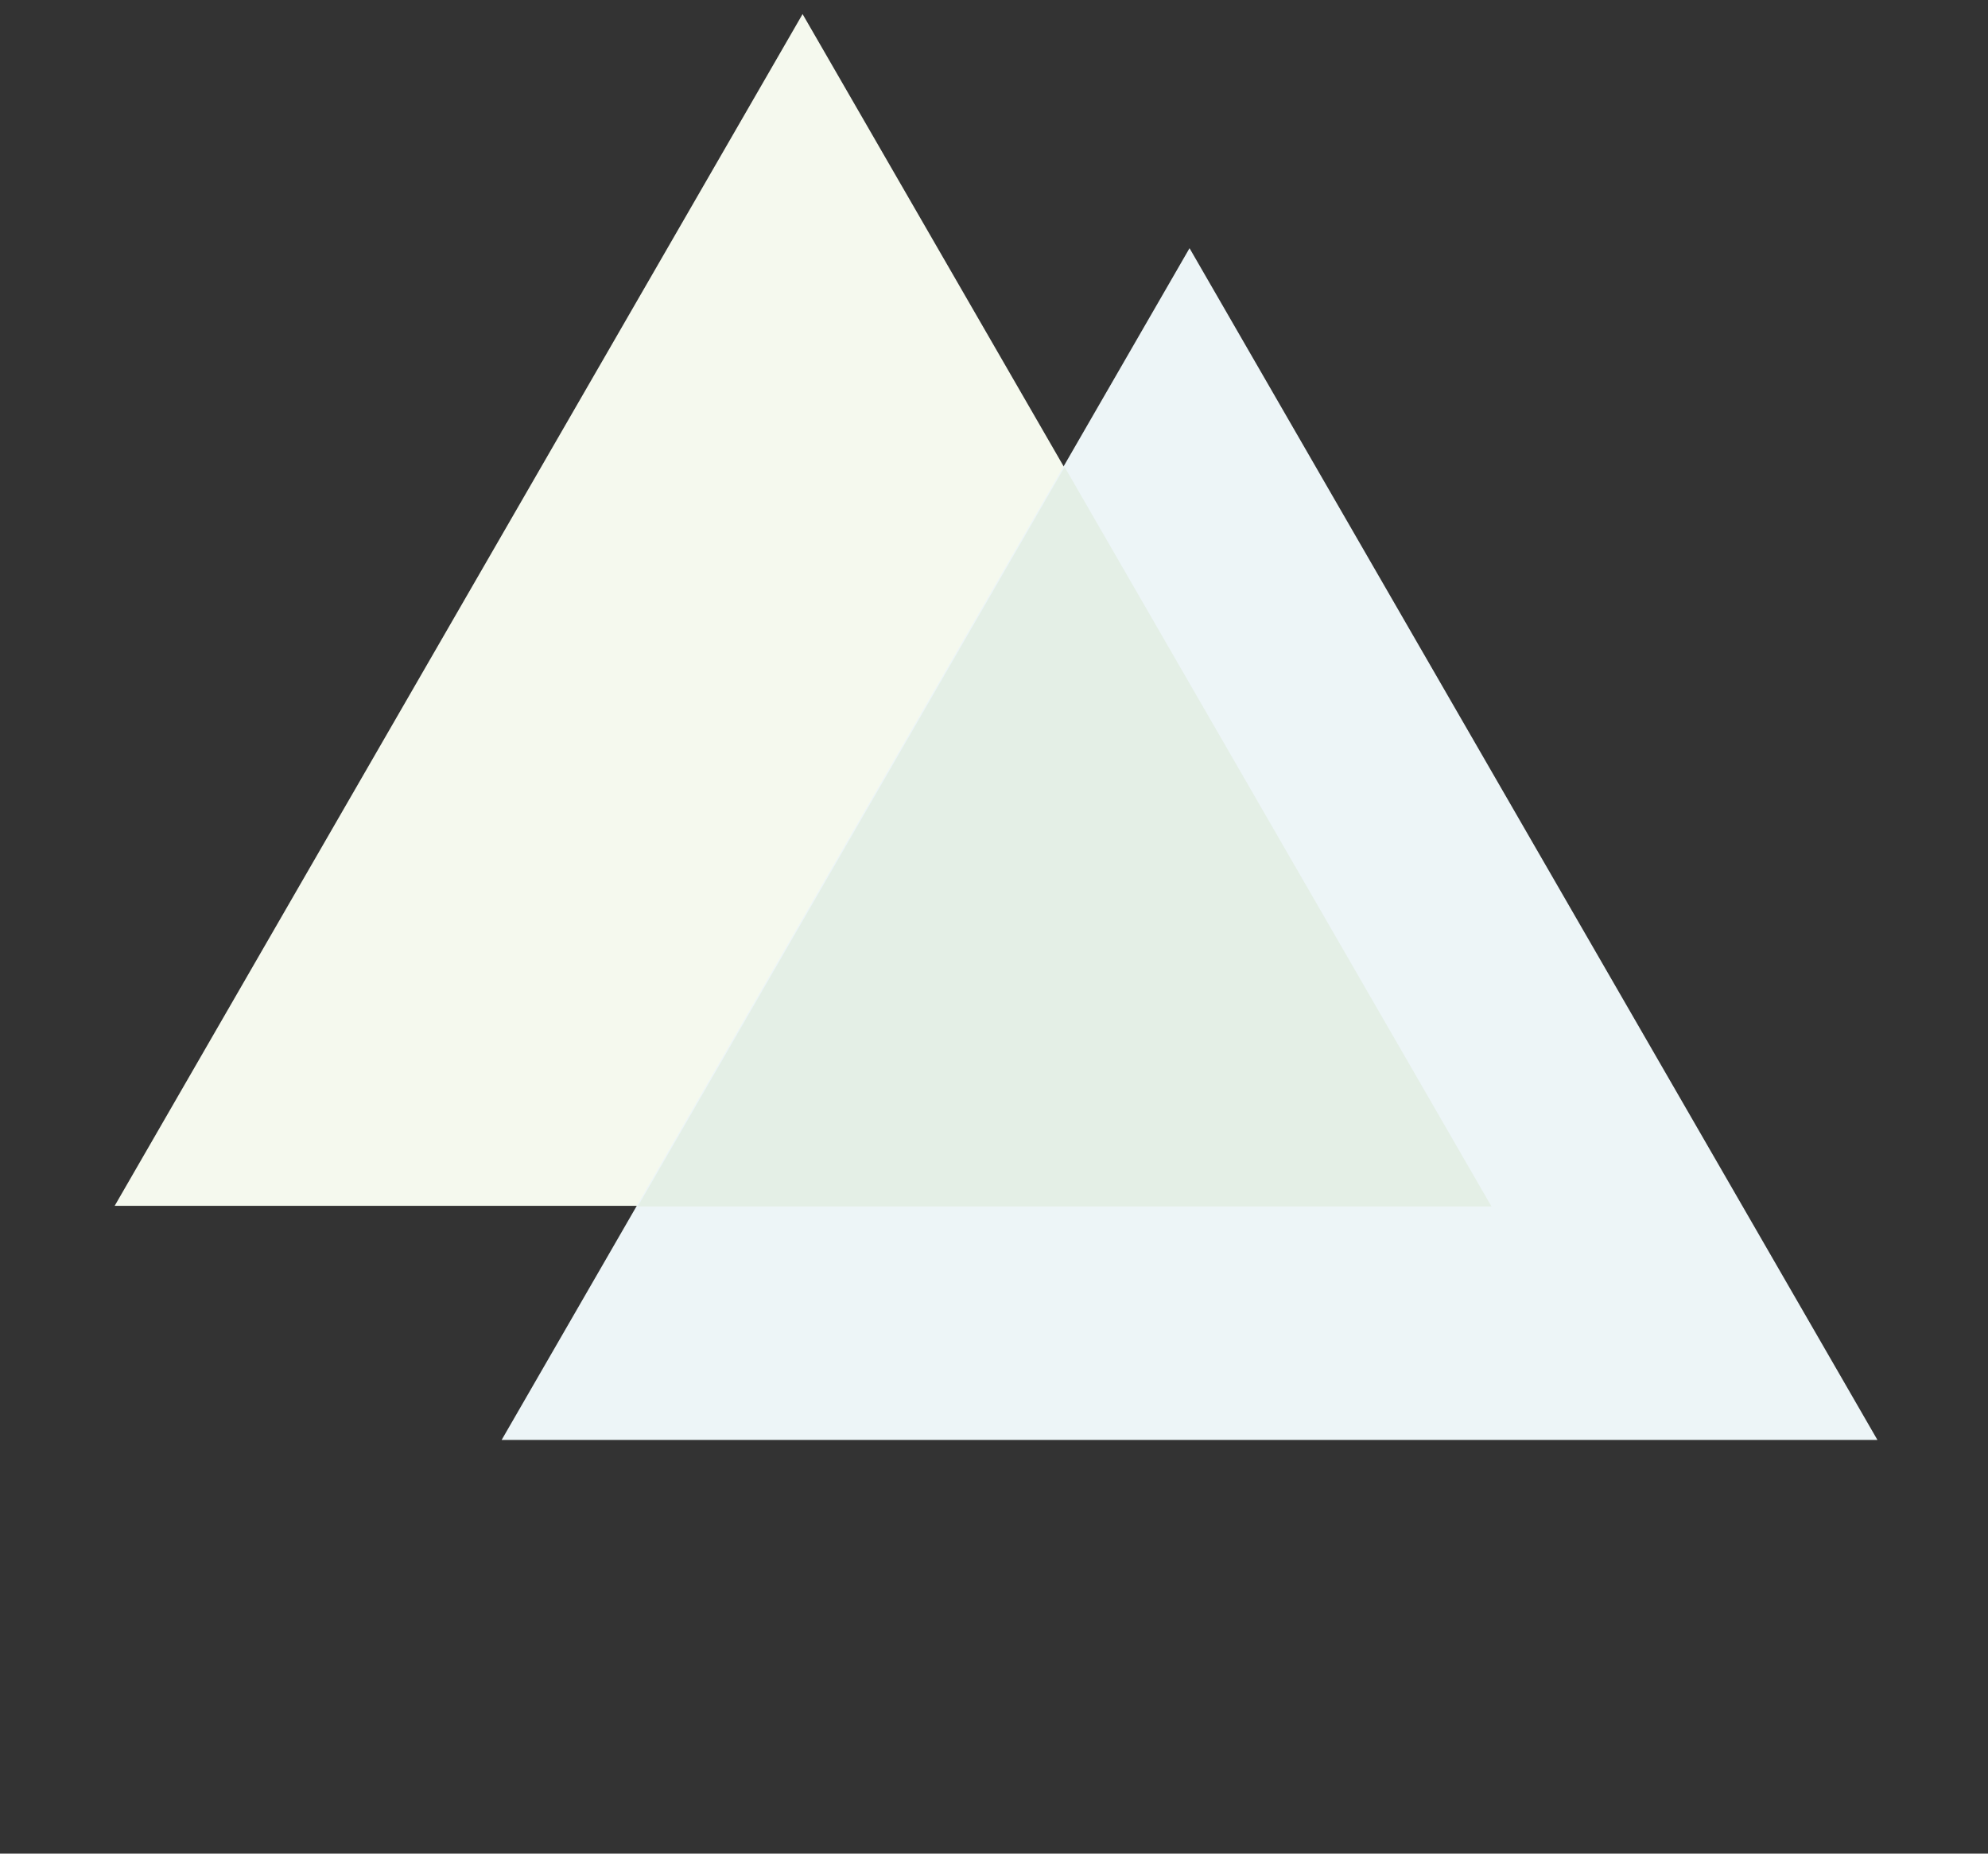 <?xml version="1.0" encoding="UTF-8"?> <svg xmlns="http://www.w3.org/2000/svg" width="118" height="110" viewBox="0 0 118 110" fill="none"><rect x="0" y="0" width="118" height="110" fill="#333333" stroke="none"/><path d="M47.638 0.836L88.469 71.559H6.806L47.638 0.836Z" fill="#F5F9EE"></path><path d="M70.606 14.729L111.438 85.452H29.775L70.606 14.729Z" fill="#EDF5F7"></path><g style="mix-blend-mode:multiply"><path d="M88.527 71.595H37.853L63.19 27.711L88.527 71.595Z" fill="#E4EFE6"></path></g></svg> 